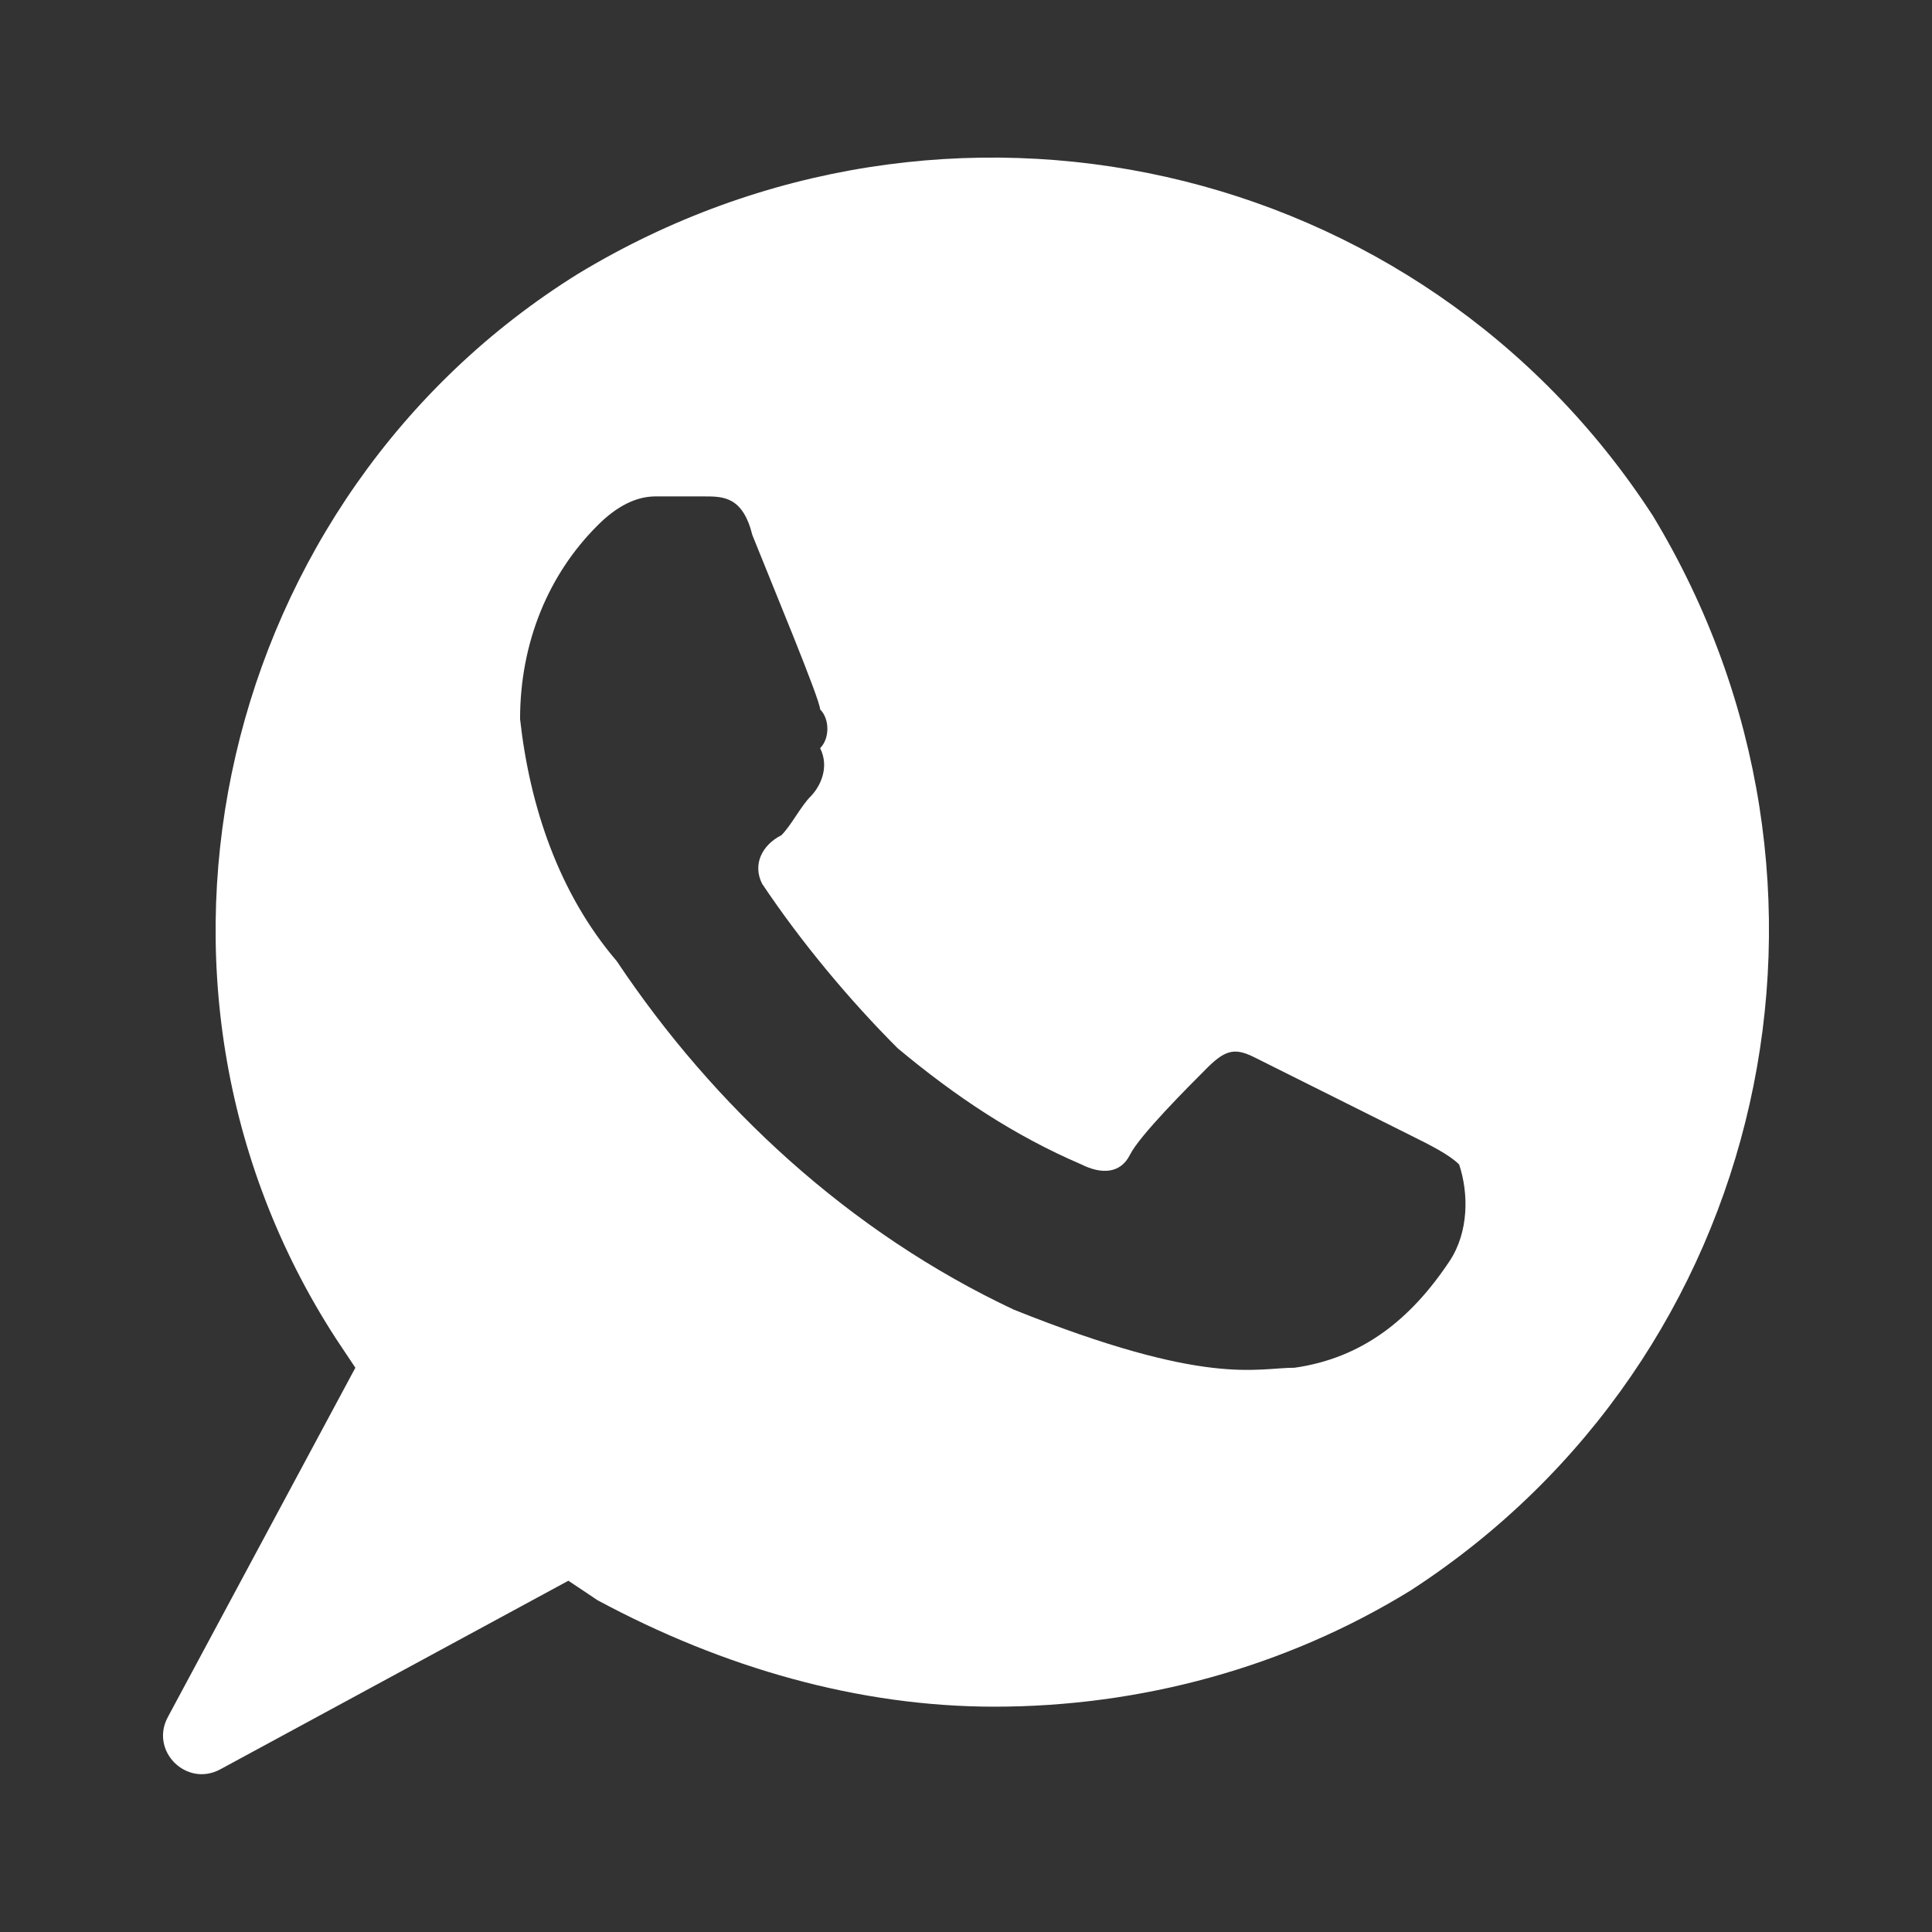 <?xml version="1.0" encoding="UTF-8"?> <svg xmlns="http://www.w3.org/2000/svg" width="16" height="16" viewBox="0 0 16 16" fill="none"><rect x="0" y="0" width="16" height="16" fill="#333333" stroke="none"/><path d="M13.688 4.271C11.764 1.305 7.835 0.423 4.788 2.267C1.821 4.111 0.859 8.12 2.783 11.087L2.943 11.327L1.39 14.22C1.239 14.5 1.544 14.804 1.824 14.653L4.707 13.091L4.948 13.252C5.99 13.813 7.113 14.134 8.235 14.134C9.438 14.134 10.641 13.813 11.683 13.171C14.65 11.247 15.532 7.318 13.688 4.271ZM12.004 10.445C11.683 10.927 11.282 11.247 10.721 11.327C10.4 11.327 9.999 11.488 8.396 10.846C7.033 10.205 5.91 9.162 5.108 7.96C4.627 7.398 4.387 6.677 4.307 5.955C4.307 5.314 4.547 4.752 4.948 4.352C5.108 4.191 5.269 4.111 5.429 4.111H5.83C5.99 4.111 6.151 4.111 6.231 4.432C6.391 4.833 6.792 5.795 6.792 5.875C6.872 5.955 6.872 6.116 6.792 6.196C6.872 6.356 6.792 6.516 6.712 6.597C6.632 6.677 6.552 6.837 6.471 6.917C6.311 6.998 6.231 7.158 6.311 7.318C6.632 7.799 7.033 8.28 7.434 8.681C7.915 9.082 8.396 9.403 8.957 9.644C9.117 9.724 9.278 9.724 9.358 9.563C9.438 9.403 9.839 9.002 9.999 8.842C10.16 8.681 10.24 8.681 10.4 8.762L11.683 9.403C11.844 9.483 12.004 9.563 12.084 9.644C12.164 9.884 12.164 10.205 12.004 10.445Z" fill="white"></path></svg> 